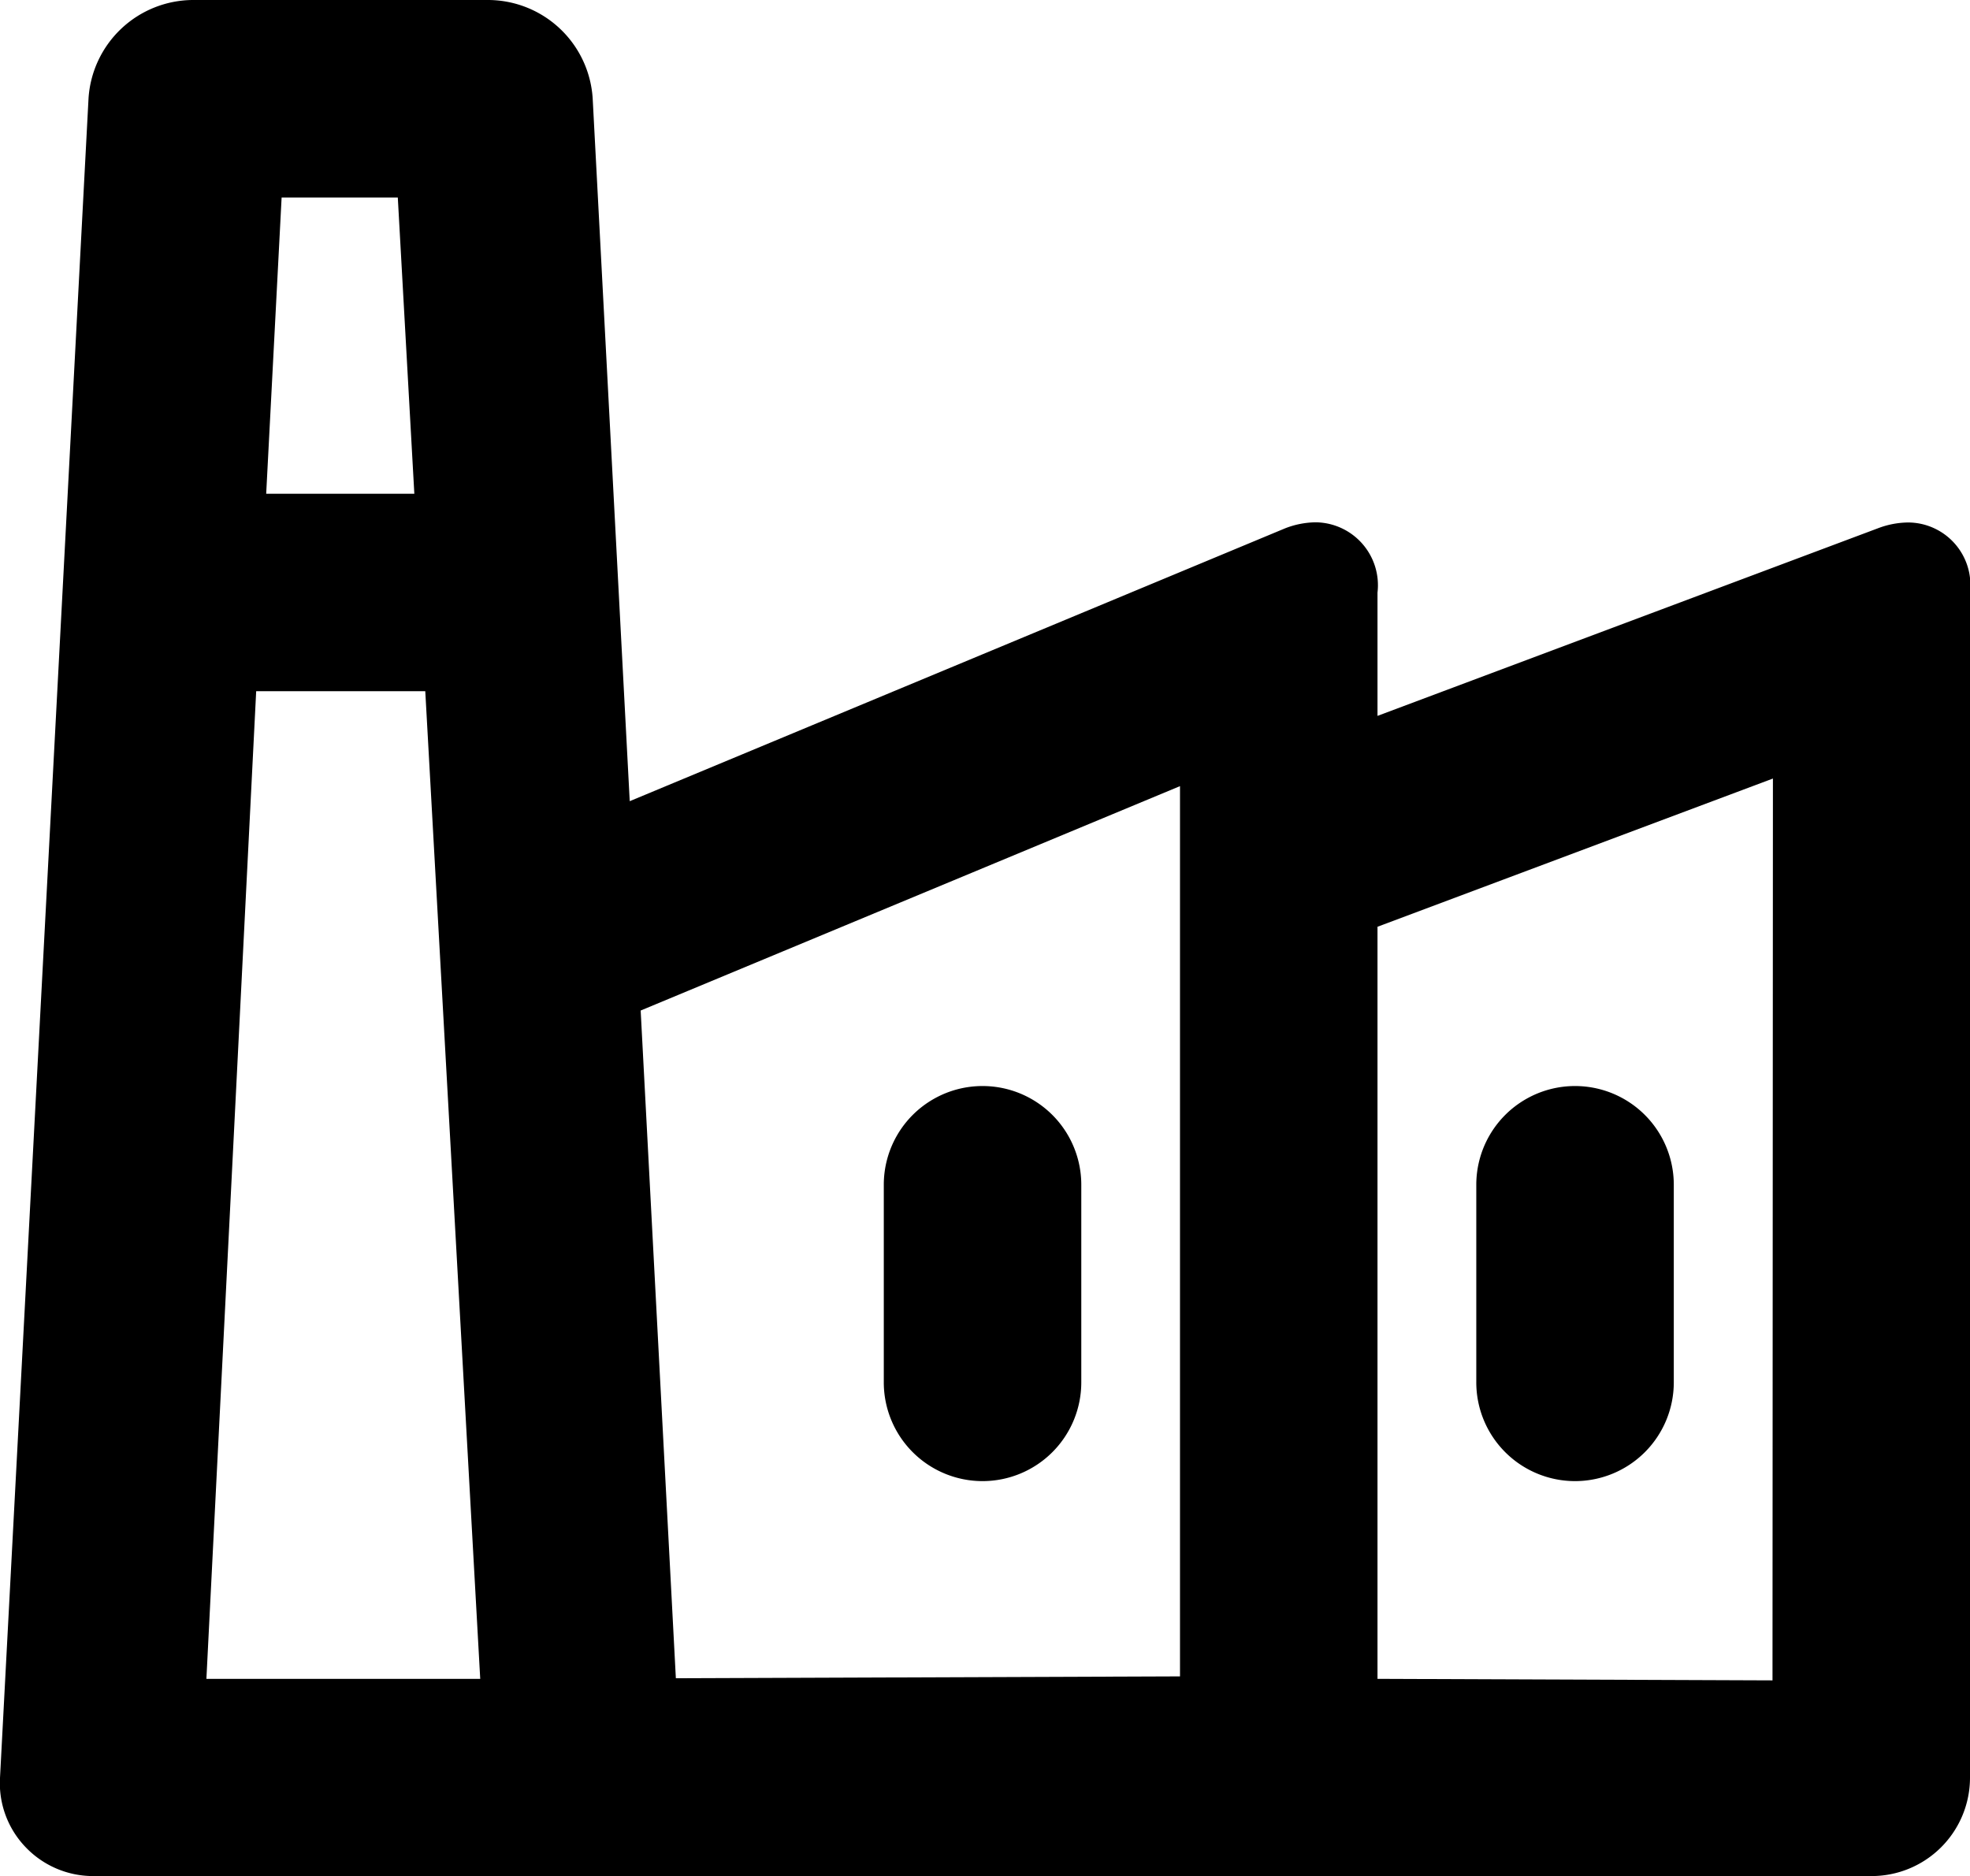 <?xml version="1.0" encoding="utf-8"?><svg id="Fabric" xmlns="http://www.w3.org/2000/svg" width="23.231" height="22.126" viewBox="0 0 23.231 22.126">
  <path id="Combined_Shape" data-name="Combined Shape" d="M22.07,22.126H1.108A1.1,1.1,0,0,1,.3,21.783a1.089,1.089,0,0,1-.3-.815L1.044,1.159A1.24,1.24,0,0,1,2.27,0H5.763A1.239,1.239,0,0,1,6.989,1.159l.437,8.29L15.157,6.23a1.022,1.022,0,0,1,.359-.07.742.742,0,0,1,.728.829V8.443l5.9-2.212a1.023,1.023,0,0,1,.359-.069.737.737,0,0,1,.728.821V20.967A1.161,1.161,0,0,1,22.07,22.126ZM20.907,9.182,16.244,10.93V19.8l4.658.018ZM3.021,8.152,2.434,19.8H5.663L5.015,8.152Zm10.9,1.117L7.555,11.918l.415,7.875,5.945-.022,0-10.5Zm-10.6-6.94L3.139,5.823H4.886L4.691,2.329ZM18.573,17.468A1.165,1.165,0,0,1,17.409,16.3V13.973a1.164,1.164,0,0,1,2.329,0V16.3A1.165,1.165,0,0,1,18.573,17.468Zm-6.987,0A1.165,1.165,0,0,1,10.422,16.3V13.973a1.164,1.164,0,0,1,2.329,0V16.3A1.165,1.165,0,0,1,11.586,17.468Z" transform="translate(0 0)"/>
</svg>
